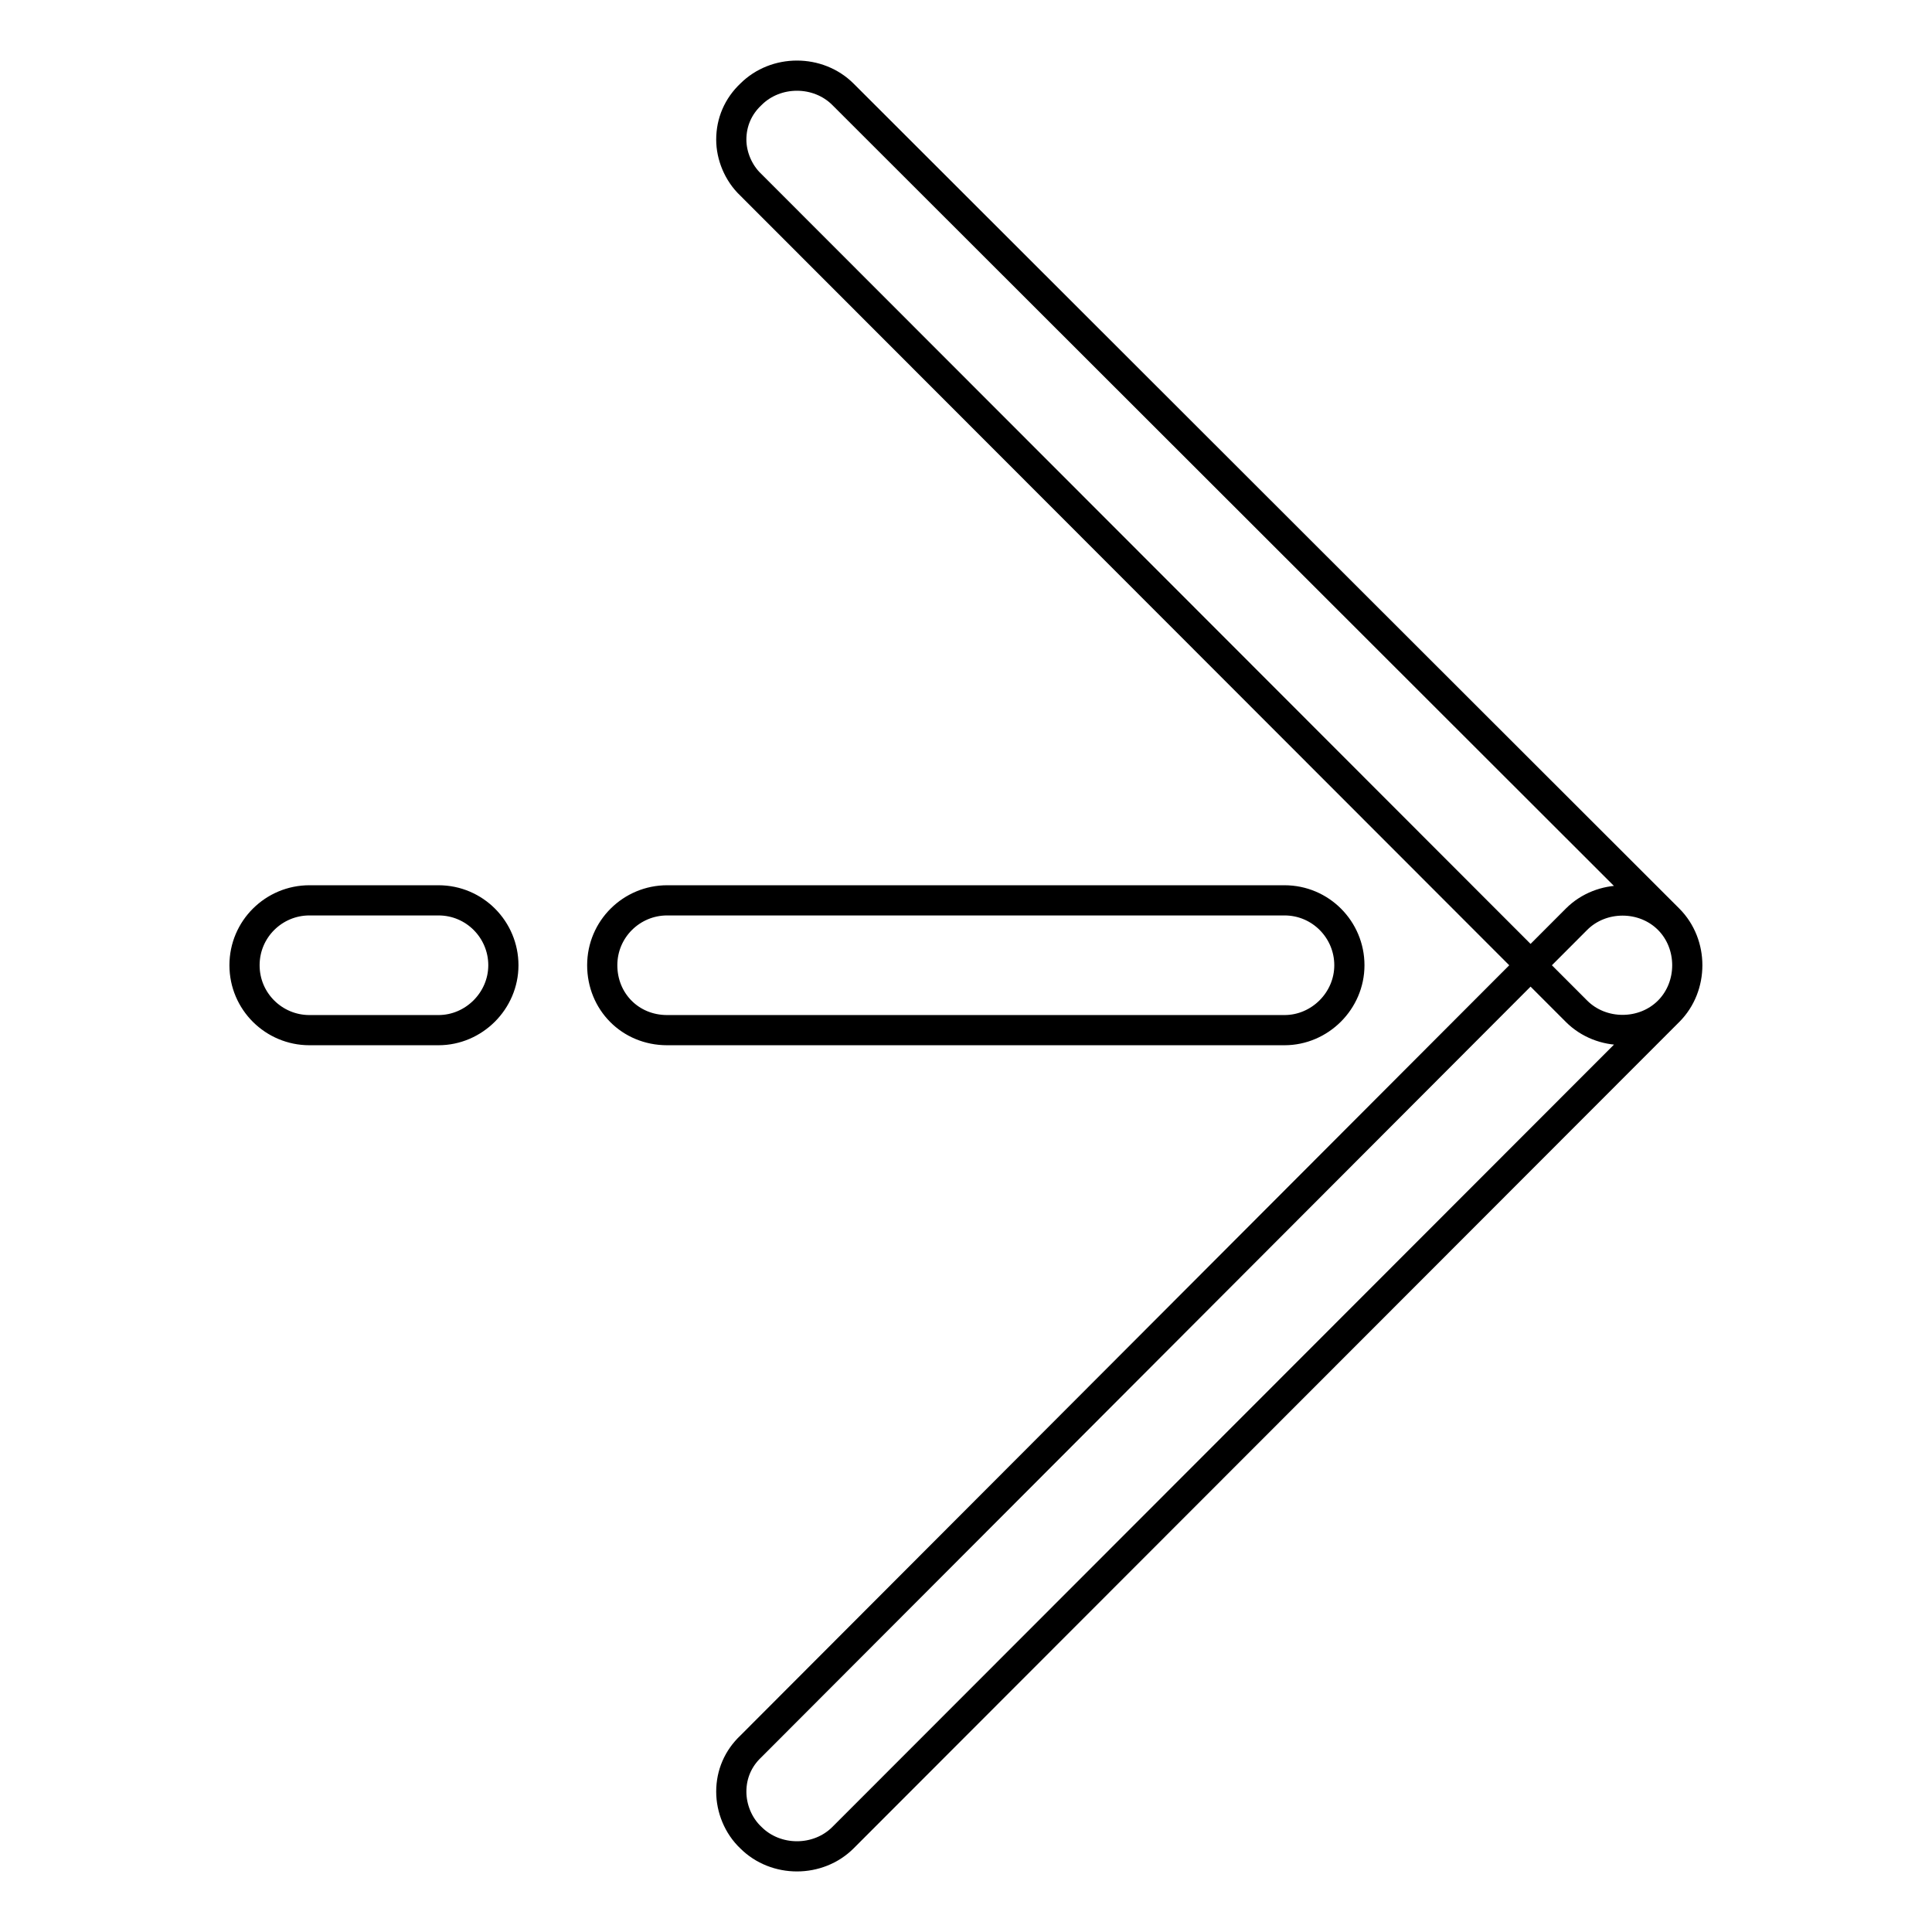 <?xml version="1.0" encoding="utf-8"?>
<!-- Svg Vector Icons : http://www.onlinewebfonts.com/icon -->
<!DOCTYPE svg PUBLIC "-//W3C//DTD SVG 1.1//EN" "http://www.w3.org/Graphics/SVG/1.1/DTD/svg11.dtd">
<svg version="1.1" xmlns="http://www.w3.org/2000/svg" xmlns:xlink="http://www.w3.org/1999/xlink" x="0px" y="0px" viewBox="0 0 256 256" enable-background="new 0 0 256 256" xml:space="preserve">
<g> <path stroke-width="4" fill-opacity="0" stroke="#000000"  d="M79.8,127.9c0-4.8,3.9-8.6,8.6-8.6h81.8c4.8,0,8.6,3.9,8.6,8.6c0,4.7-3.9,8.6-8.6,8.6H88.4 C83.5,136.5,79.8,132.7,79.8,127.9z M32.4,127.9c0-4.8,3.9-8.6,8.6-8.6h17.1c4.8,0,8.6,3.9,8.6,8.6c0,4.7-3.9,8.6-8.6,8.6H41 C36.3,136.5,32.4,132.7,32.4,127.9z M96.9,18.5c0-2.3,0.9-4.4,2.6-6c3.3-3.3,8.9-3.3,12.2,0l109.4,109.3c3.3,3.3,3.3,8.9,0,12.2 c-3.3,3.3-8.9,3.3-12.2,0L99.5,24.5C97.8,22.9,96.9,20.6,96.9,18.5z M96.9,237.4c0-2.3,0.9-4.4,2.6-6l109.4-109.6 c3.3-3.3,8.9-3.3,12.2,0c3.3,3.3,3.3,8.9,0,12.2L111.7,243.5c-3.3,3.3-8.9,3.3-12.2,0C97.8,241.9,96.9,239.6,96.9,237.4z"/></g>
</svg>